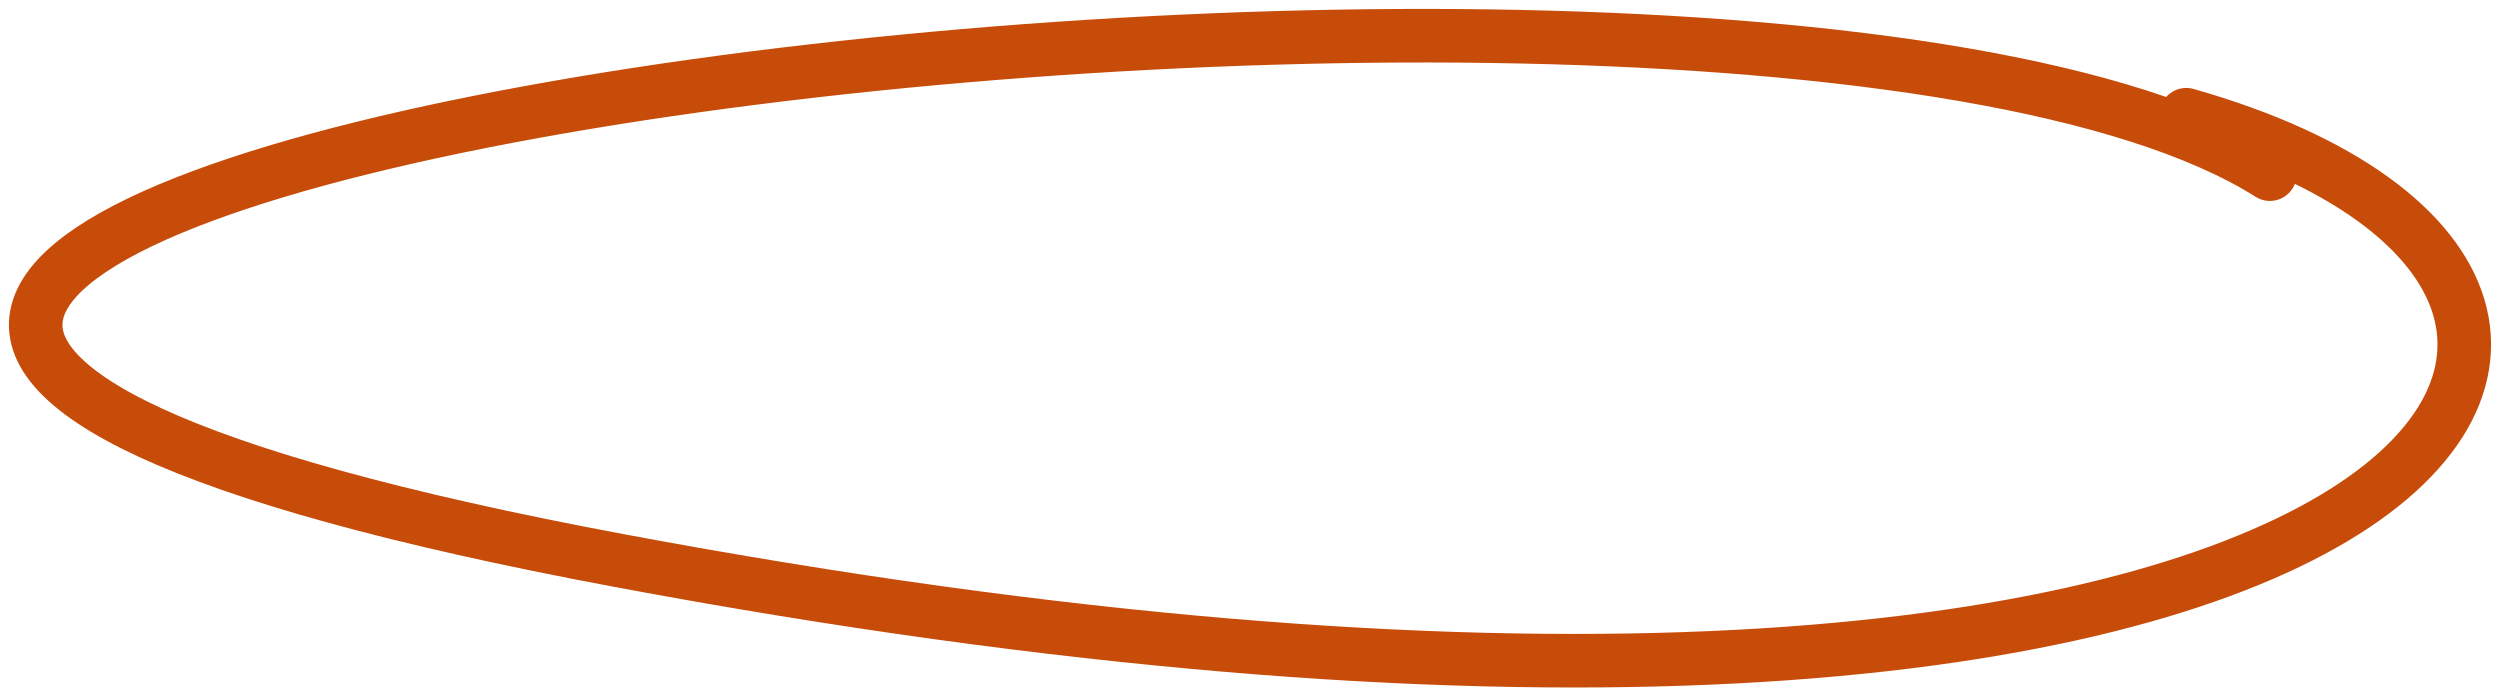 <svg width="140" height="39" viewBox="0 0 140 39" fill="none" xmlns="http://www.w3.org/2000/svg">
<path d="M127.114 9.752C95.505 -10.214 -66.055 12.525 34.627 31.382C135.309 50.239 157.553 16.407 122.431 6.424" stroke="#C84C09" stroke-width="3" stroke-linecap="round" stroke-linejoin="round"/>
</svg>
